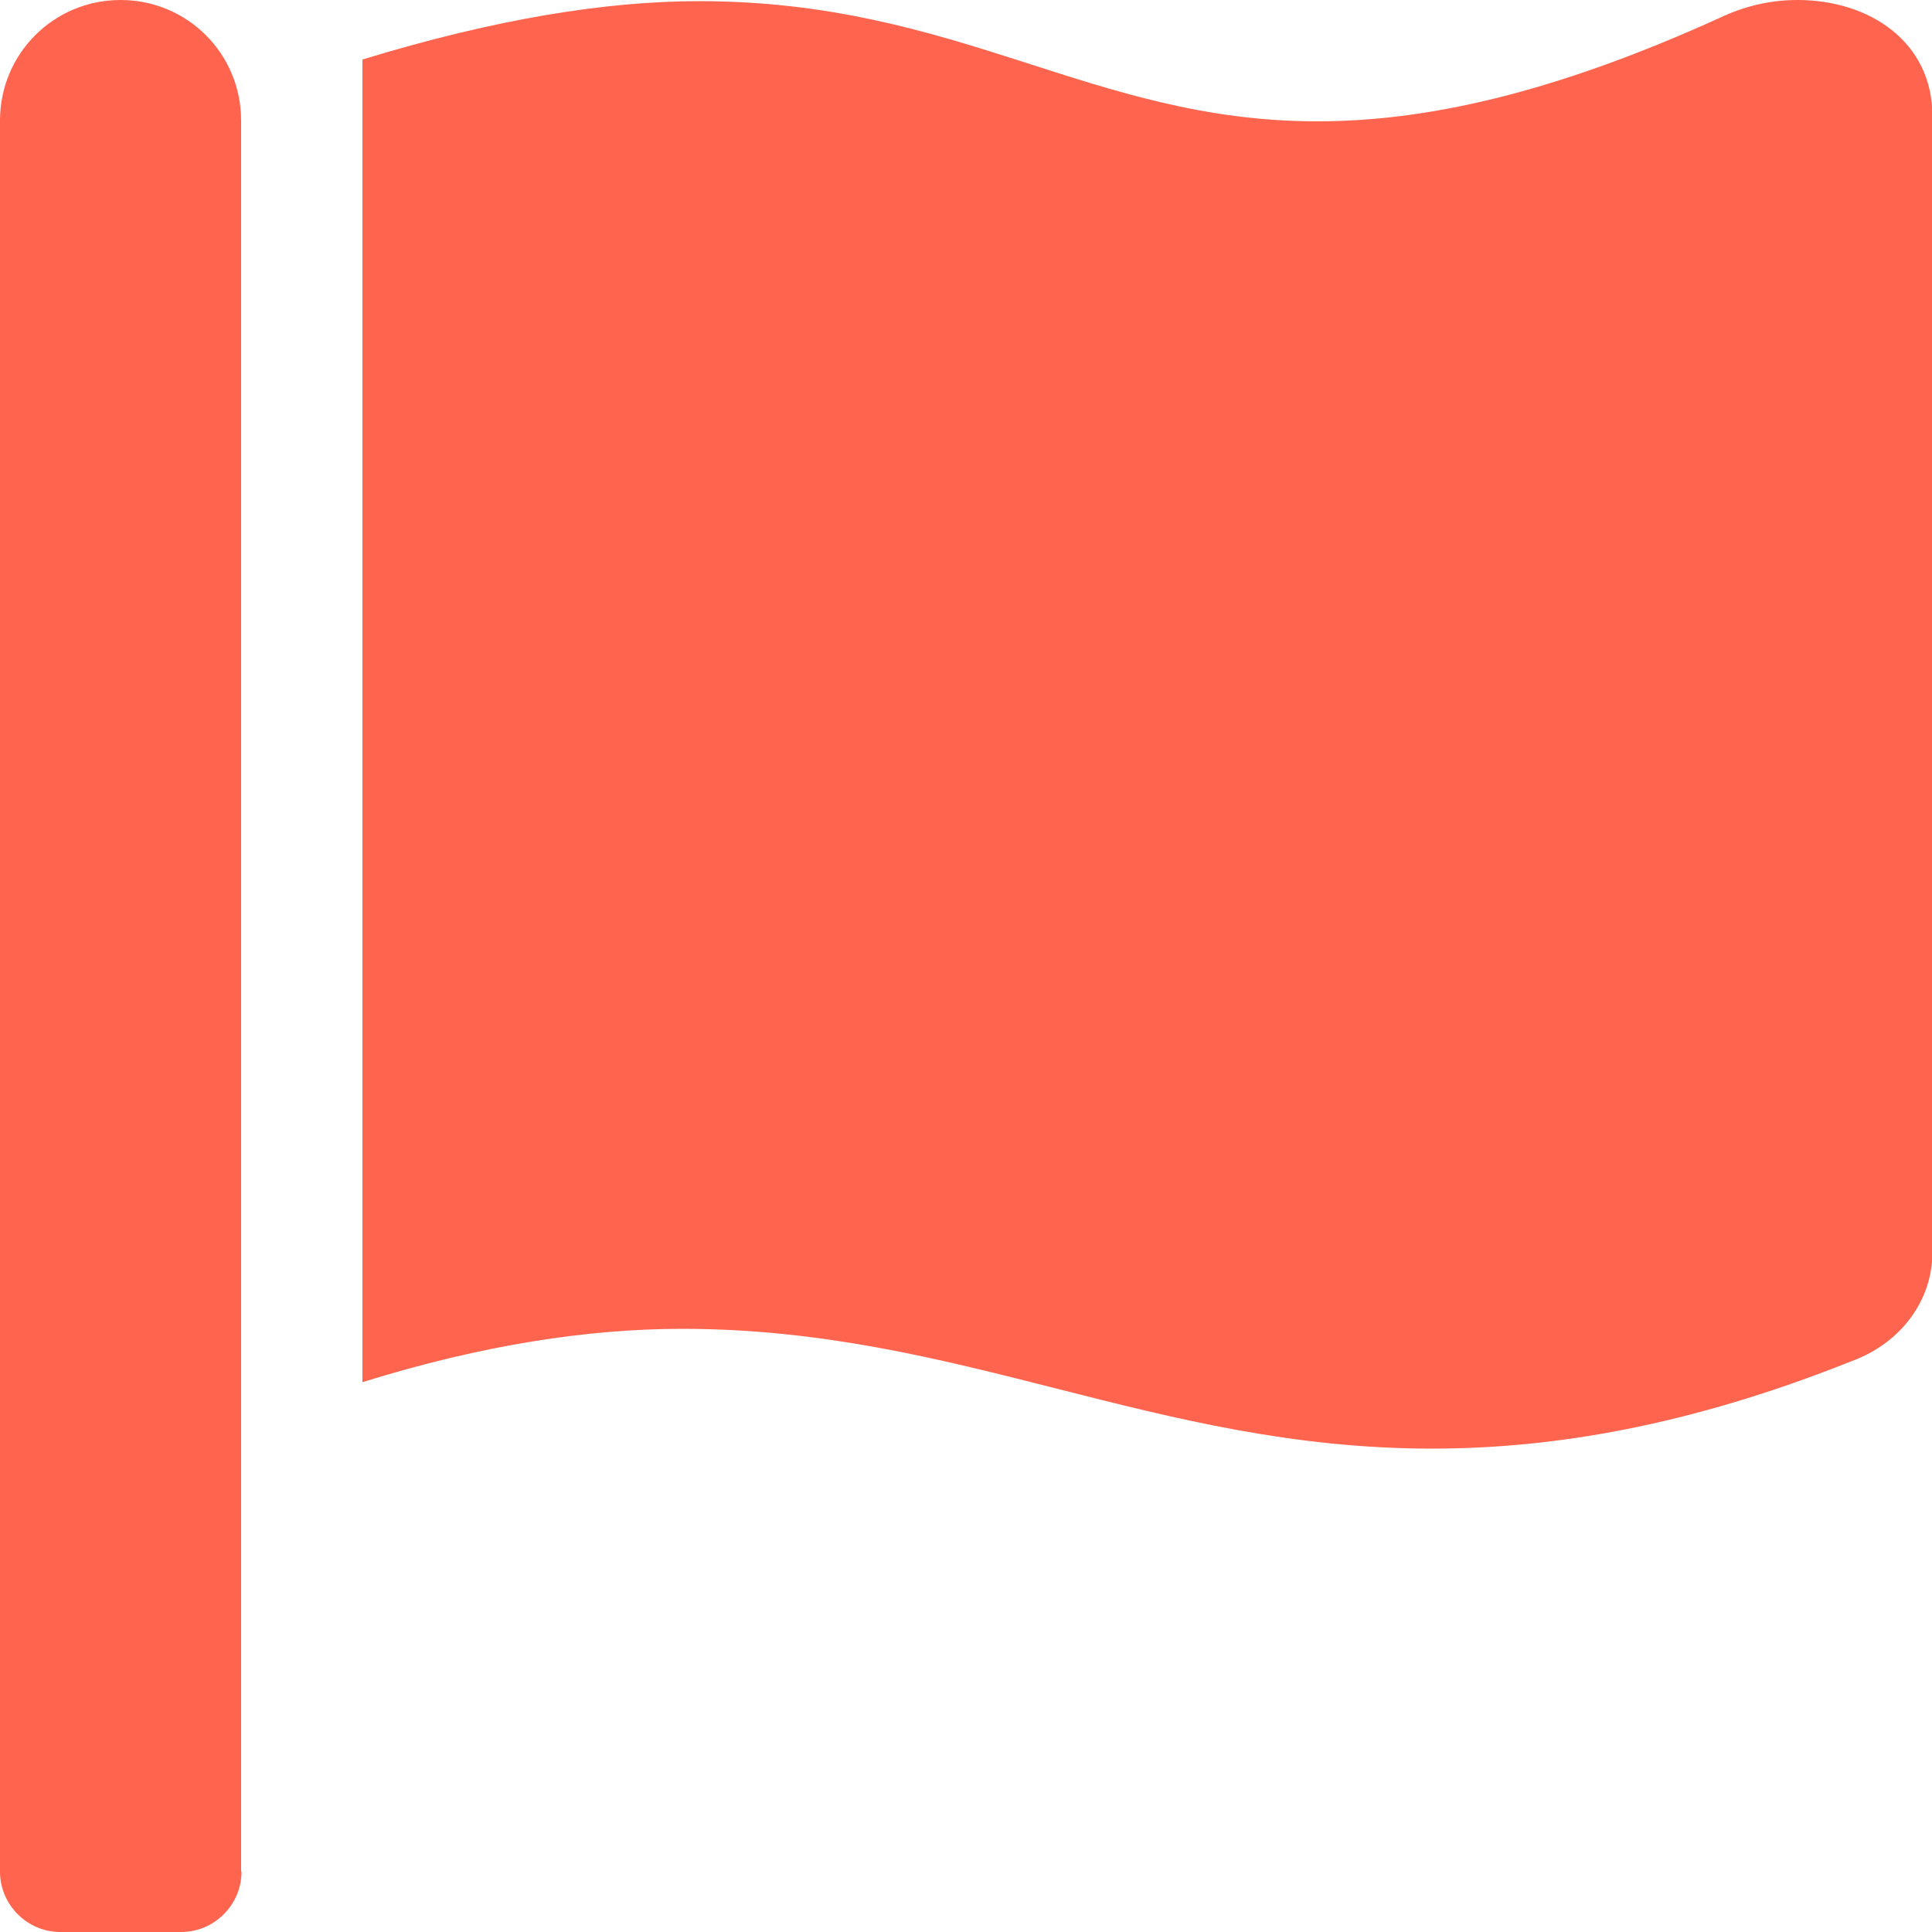 <?xml version="1.0" encoding="UTF-8"?><svg id="Layer_2" xmlns="http://www.w3.org/2000/svg" viewBox="0 0 50 50"><defs><style>.cls-1{fill:#ff644e;}</style></defs><g id="Layer_1-2"><path class="cls-1" d="M6.25,48.44c0,.86-.71,1.56-1.56,1.56H1.56c-.85,0-1.56-.7-1.56-1.56V3.12C0,1.39,1.39,0,3.12,0s3.12,1.39,3.12,3.12v45.31ZM46.51,0c-.62,0-1.27.13-1.89.41-4.46,2.04-7.77,2.73-10.53,2.73C28.24,3.14,24.84.03,18.09.03,15.71.03,12.85.48,9.38,1.54v34.23c3.12-.97,5.85-1.38,8.28-1.38,7.19,0,12.2,3.1,19.4,3.1,3.11,0,6.64-.58,10.85-2.26,1.32-.48,2.1-1.61,2.1-2.81V3c0-1.92-1.63-3-3.49-3Z"/></g></svg>